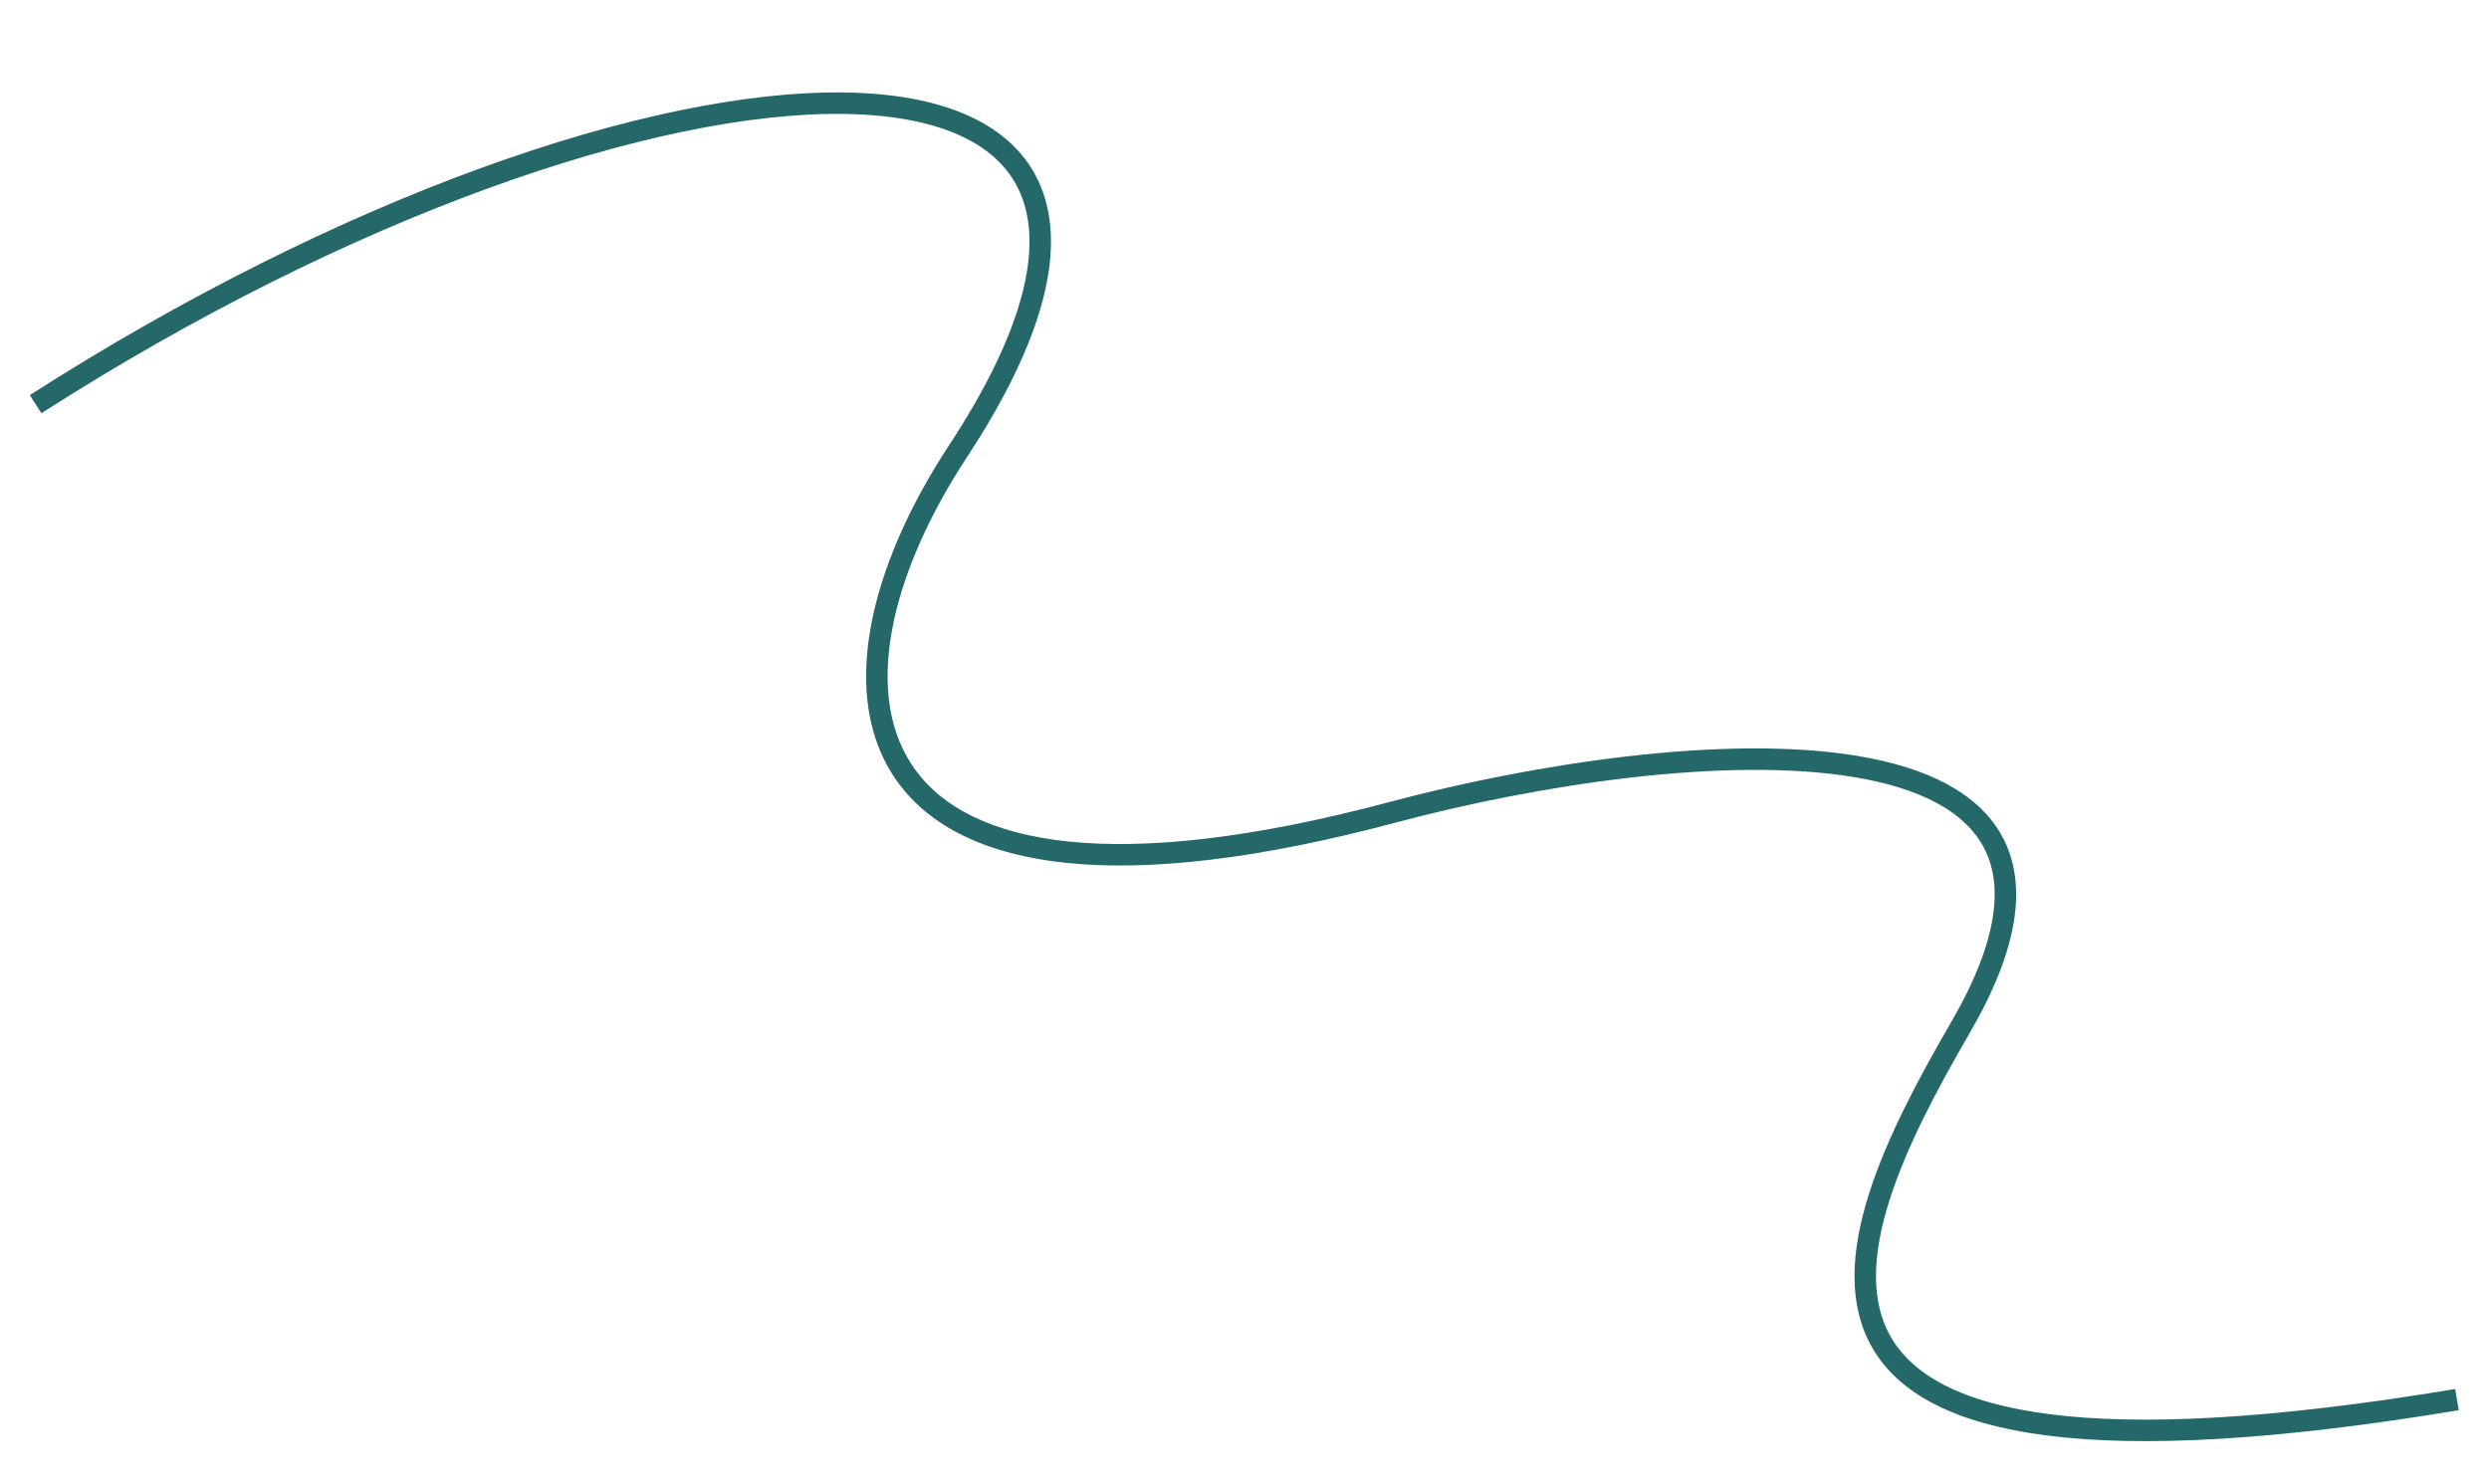 <svg width="1043" height="622" viewBox="0 0 1043 622" fill="none" xmlns="http://www.w3.org/2000/svg">
<g clip-path="url(#clip0_1_161)">
<g filter="url(#filter0_d_1_161)">
<path d="M1029.57 569.672C719.112 621.347 767.166 507.359 821.591 413.575C902.395 274.336 703.346 291.511 583.693 323.457C350.261 385.781 335.48 272.603 401.428 172.164C530.385 -24.235 274.577 -13.921 14.928 152.406" stroke="#24686A" stroke-width="9"/>
</g>
</g>
<defs>
<filter id="filter0_d_1_161" x="-16.104" y="8.84" width="1077.12" height="625.139" filterUnits="userSpaceOnUse" color-interpolation-filters="sRGB">
<feFlood flood-opacity="0" result="BackgroundImageFix"/>
<feColorMatrix in="SourceAlpha" type="matrix" values="0 0 0 0 0 0 0 0 0 0 0 0 0 0 0 0 0 0 127 0" result="hardAlpha"/>
<feOffset dy="17"/>
<feGaussianBlur stdDeviation="15"/>
<feComposite in2="hardAlpha" operator="out"/>
<feColorMatrix type="matrix" values="0 0 0 0 0 0 0 0 0 0 0 0 0 0 0 0 0 0 0.31 0"/>
<feBlend mode="normal" in2="BackgroundImageFix" result="effect1_dropShadow_1_161"/>
<feBlend mode="normal" in="SourceGraphic" in2="effect1_dropShadow_1_161" result="shape"/>
</filter>
<clipPath id="clip0_1_161">
<rect width="1043" height="622" fill="white"/>
</clipPath>
</defs>
</svg>
